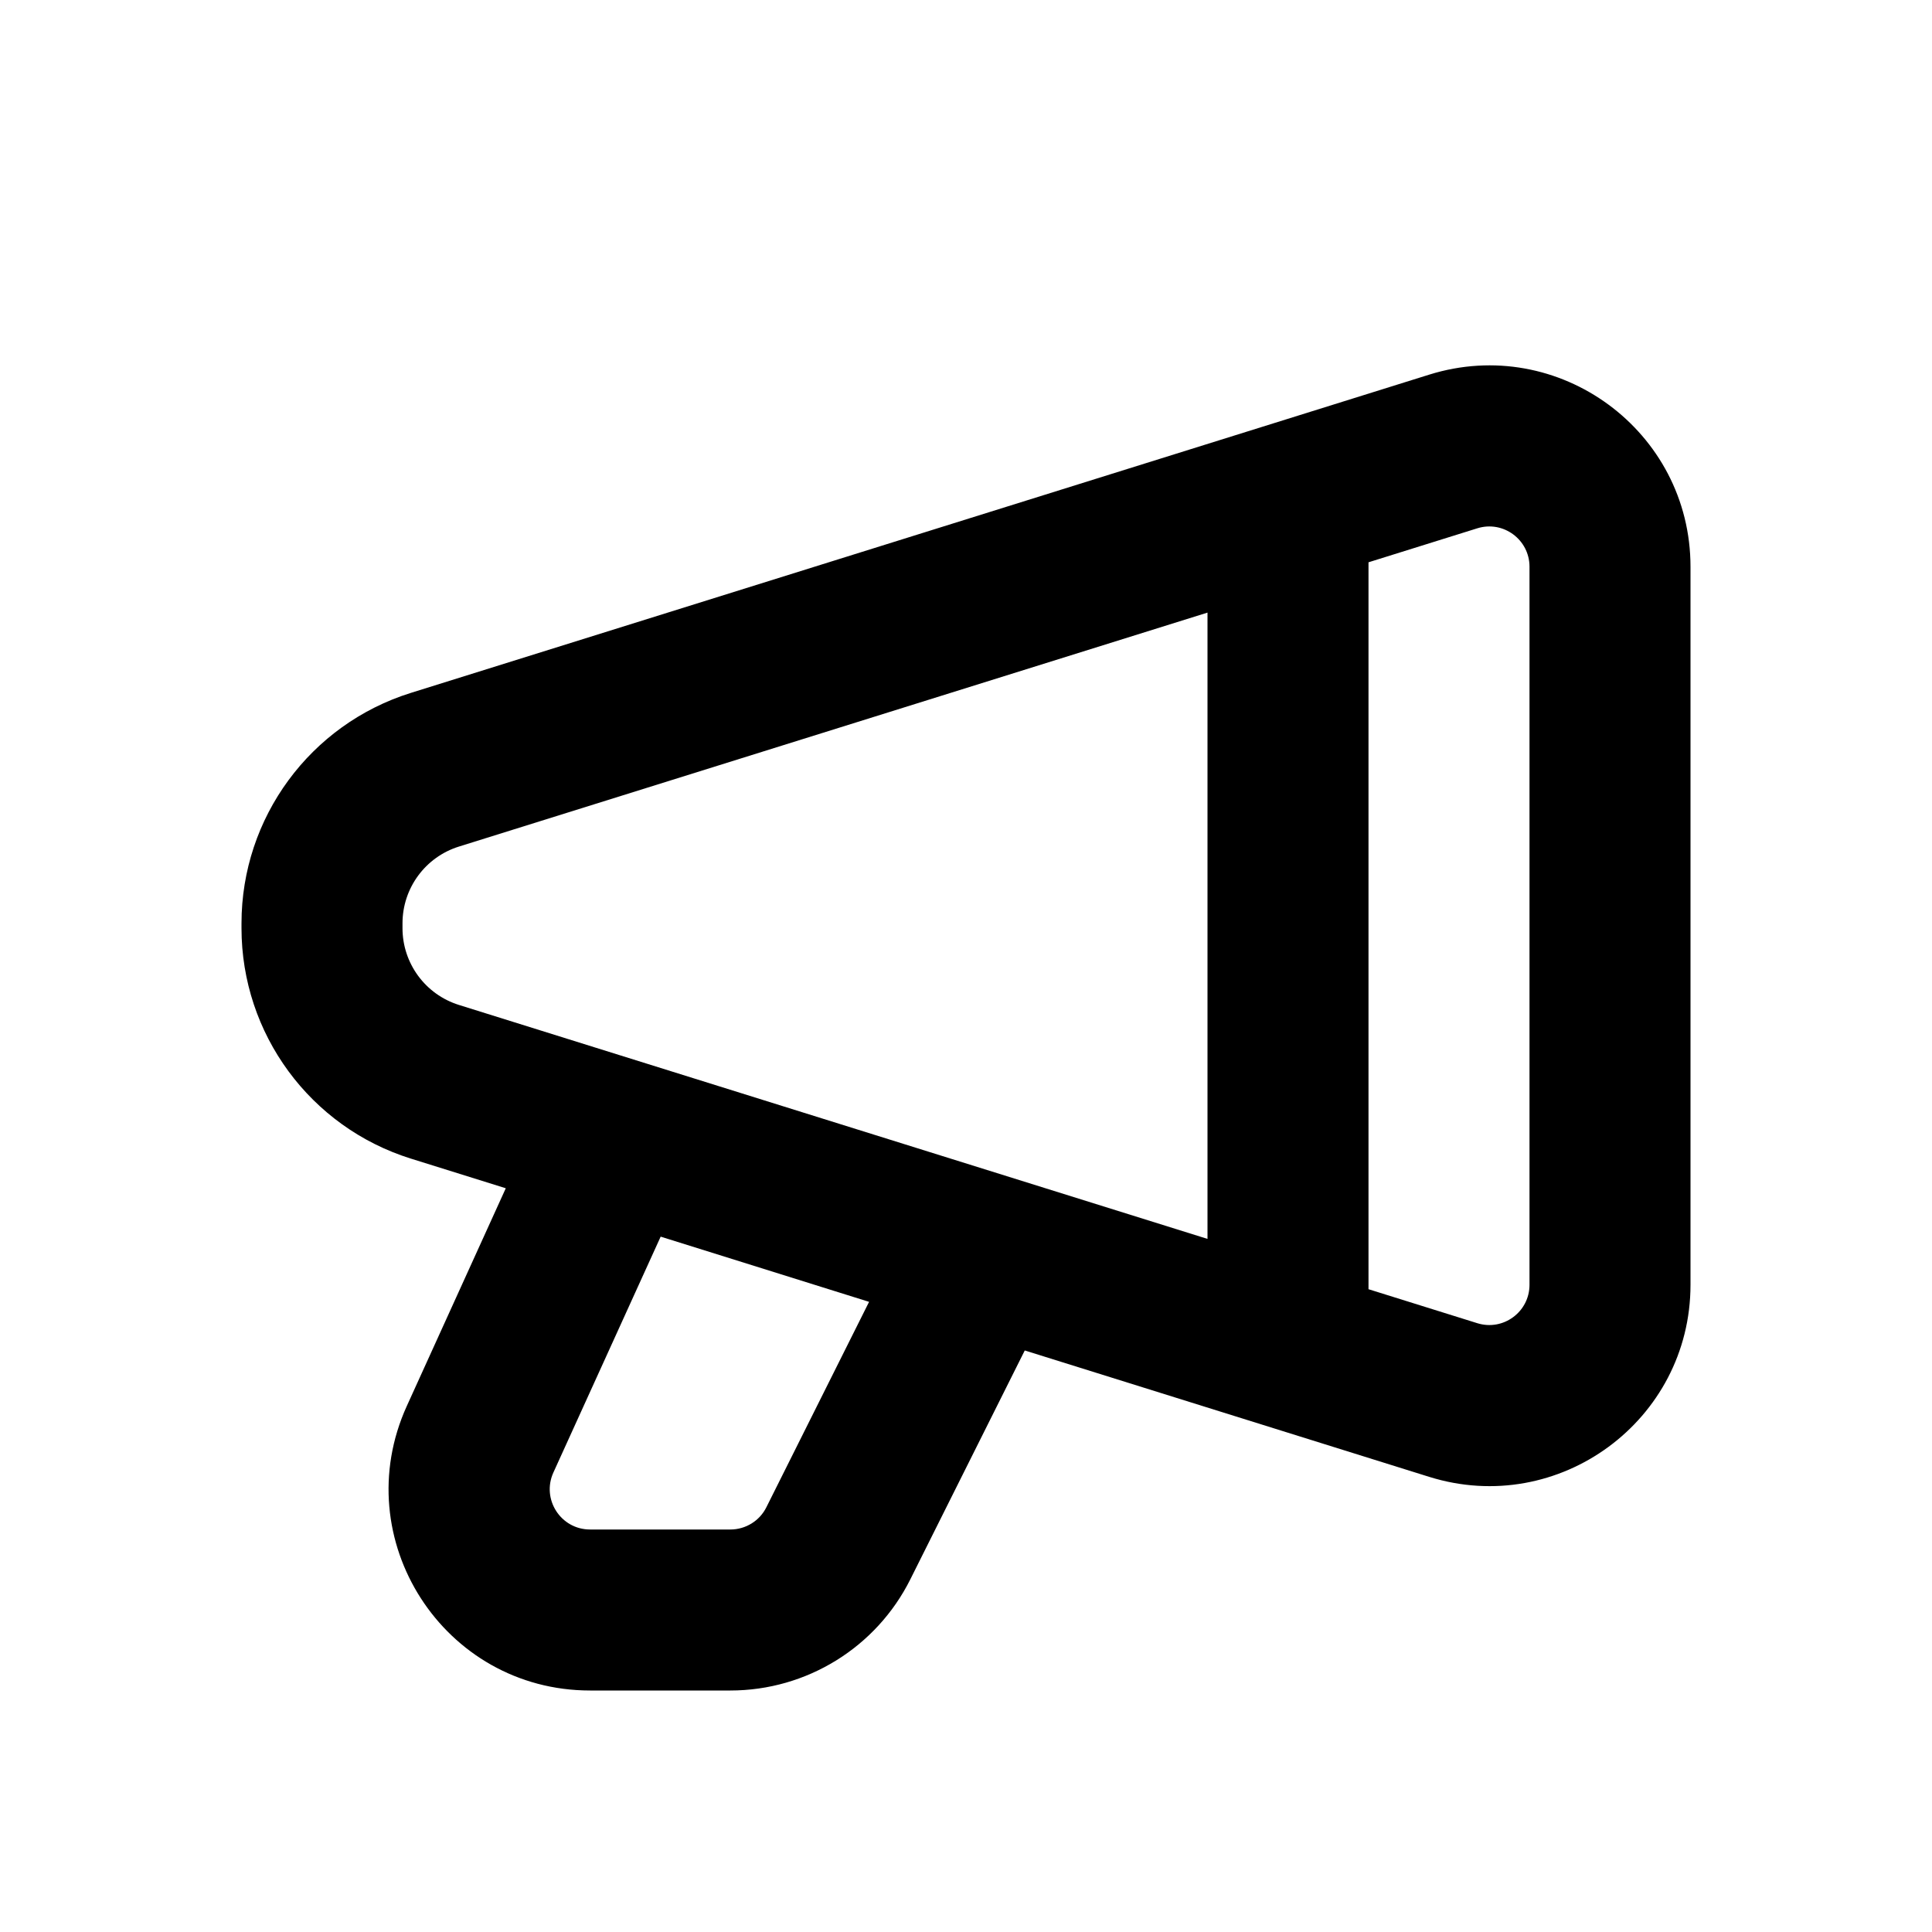 <svg width="24" height="24" viewBox="0 0 24 24" fill="none" xmlns="http://www.w3.org/2000/svg">
<path fill-rule="evenodd" clip-rule="evenodd" d="M17.754 4.654C19.364 4.151 21 5.354 21 7.04V15.96C21 17.646 19.364 18.849 17.754 18.346L12.73 16.776L11.309 19.618C10.886 20.465 10.02 21 9.073 21H7.33C5.511 21 4.301 19.121 5.054 17.465L6.283 14.761L5.105 14.393C3.853 14.002 3 12.842 3 11.53V11.47C3 10.158 3.853 8.998 5.105 8.607L17.754 4.654ZM19 7.04C19 6.703 18.673 6.462 18.351 6.563L17 6.985V16.015L18.351 16.437C18.673 16.538 19 16.297 19 15.96V7.04ZM5.702 10.516L15 7.61V15.39L5.702 12.484C5.284 12.354 5 11.967 5 11.53V11.47C5 11.033 5.284 10.646 5.702 10.516ZM8.207 15.362L6.874 18.293C6.724 18.624 6.966 19 7.33 19H9.073C9.262 19 9.436 18.893 9.52 18.724L10.796 16.172L8.207 15.362Z" fill="black"/>
</svg>

